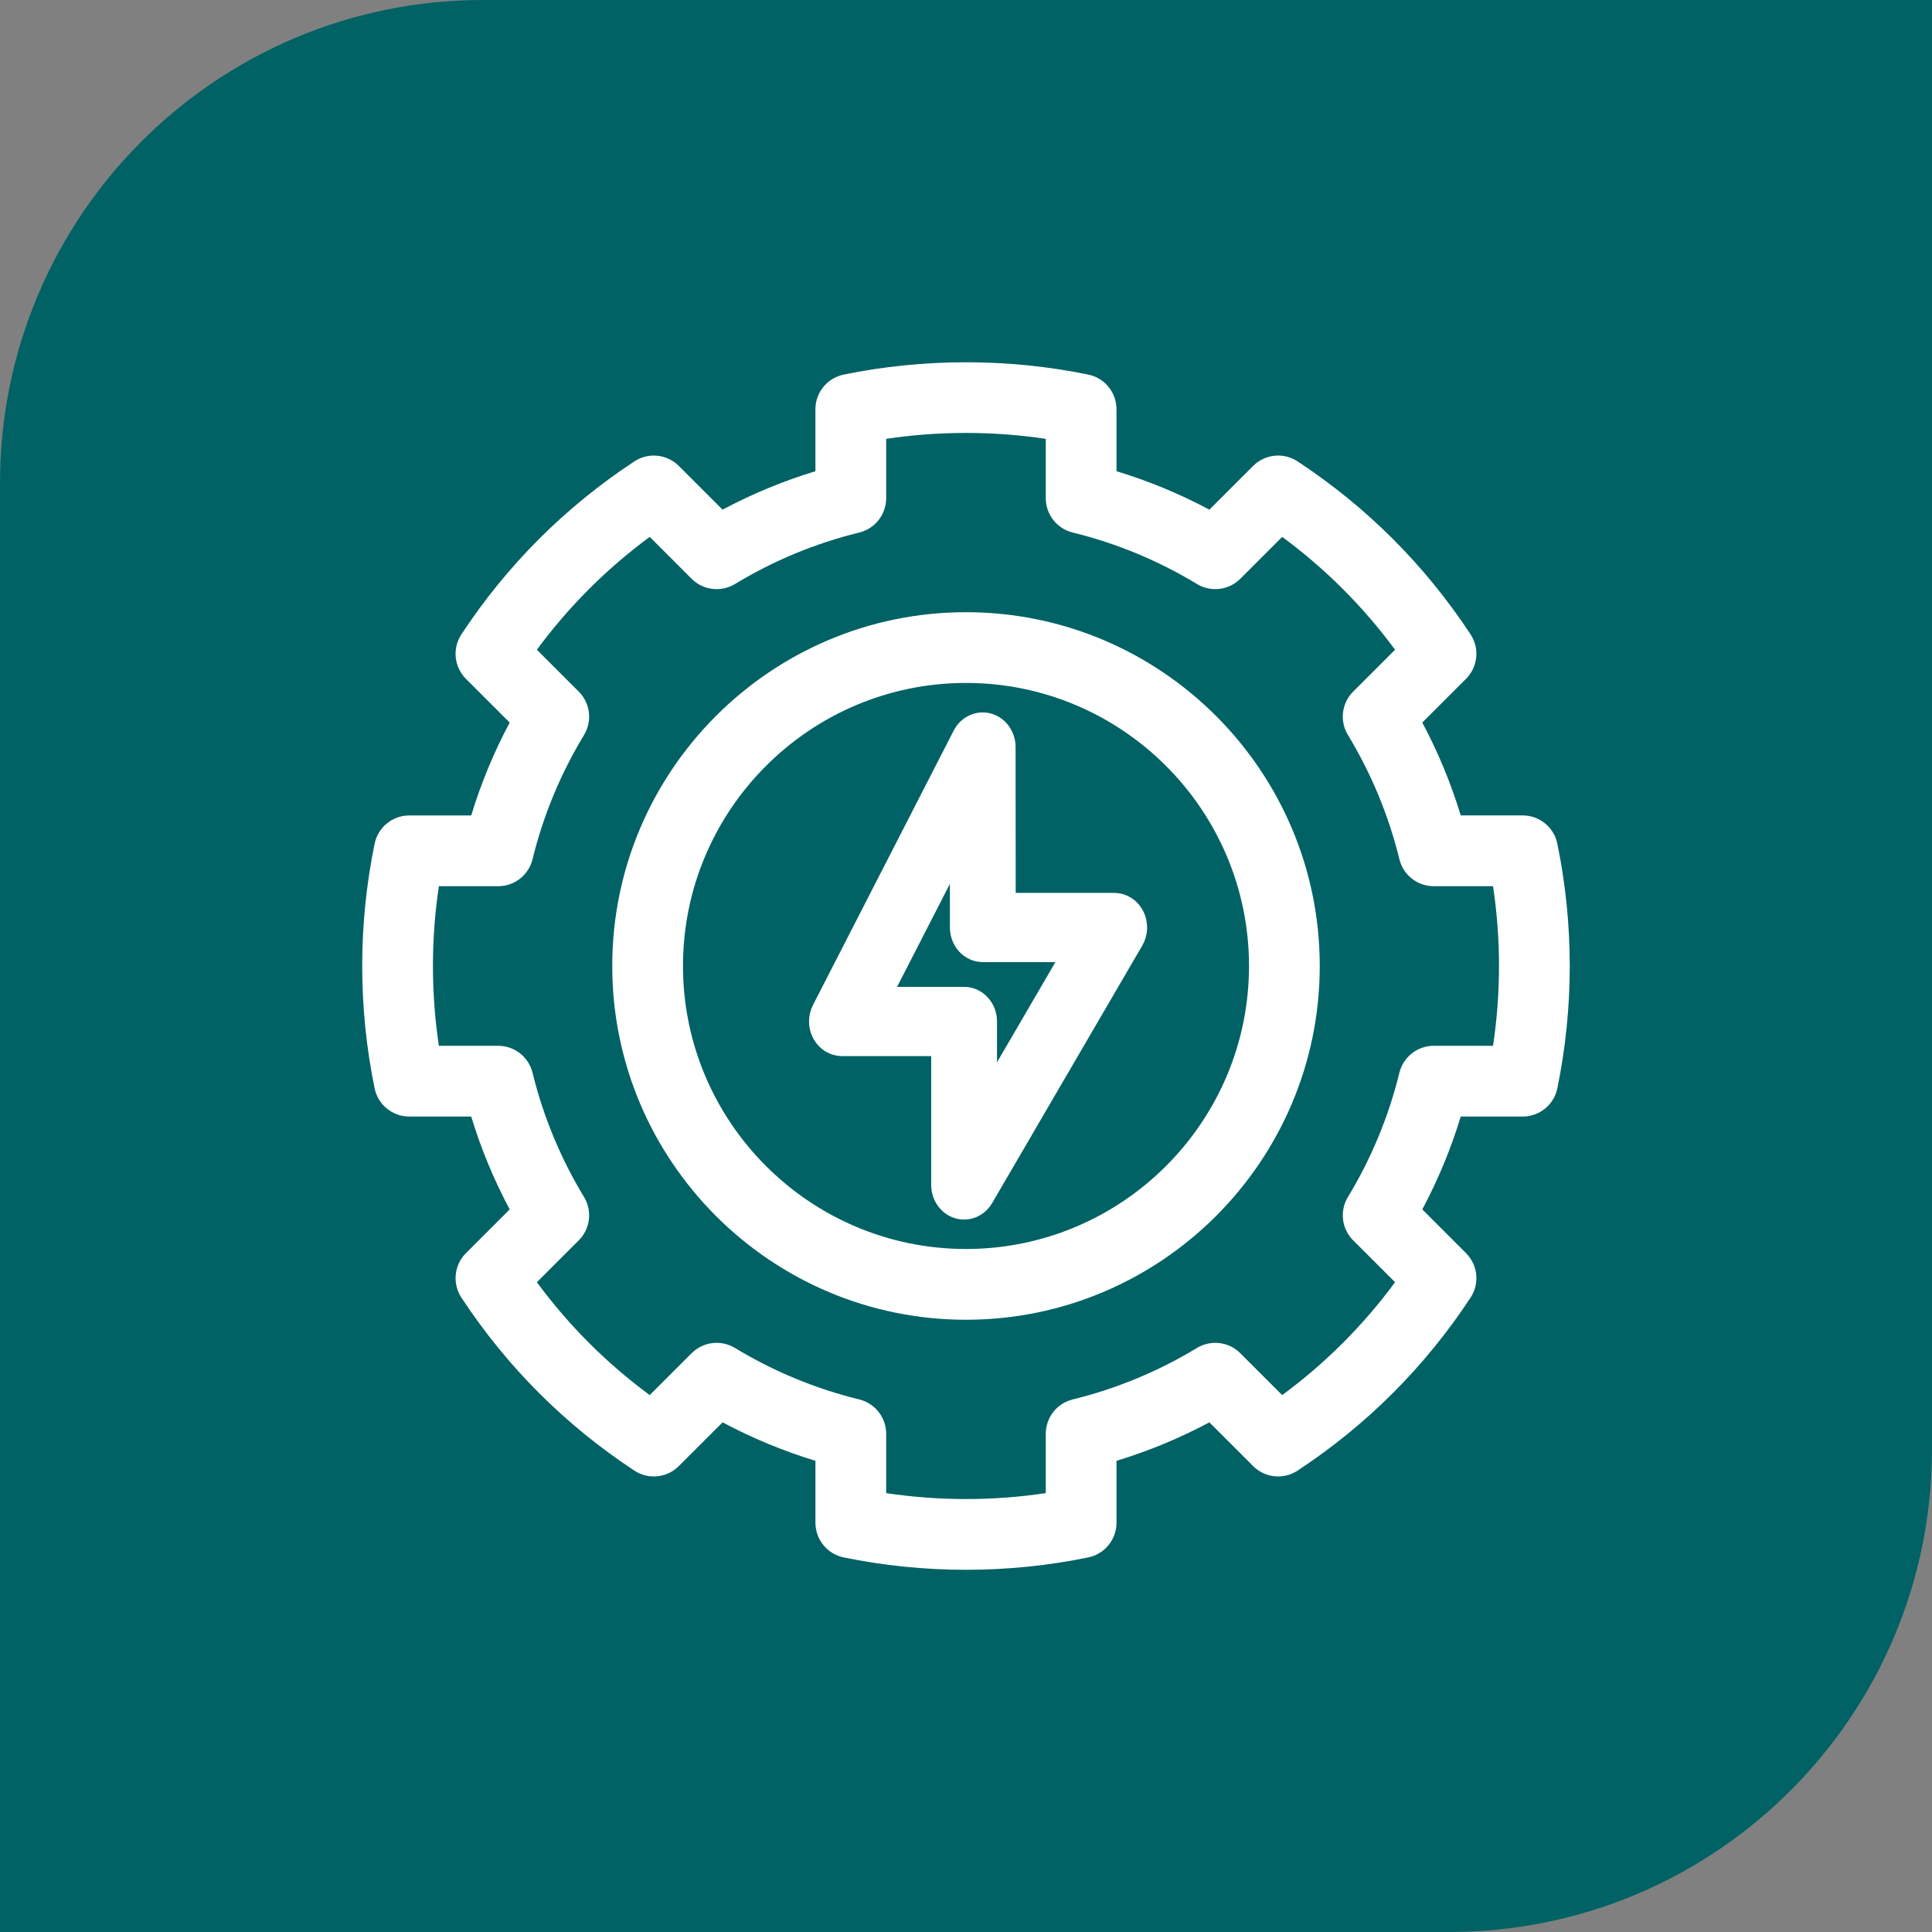 <svg width="80" height="80" viewBox="0 0 80 80" fill="none" xmlns="http://www.w3.org/2000/svg">
<rect x="0" y="0" width="80" height="80" fill="#808080" stroke="none"/>
<path d="M0 20C0 8.954 8.954 0 20 0H80V60C80 71.046 71.046 80 60 80H0V20Z" fill="#006265"/>
<g clip-path="url(#clip0_200_28310)">
<path d="M64.486 34.935C64.347 34.255 63.747 33.765 63.052 33.765H60.486C60.082 32.434 59.549 31.147 58.894 29.92L60.705 28.109C61.196 27.617 61.275 26.848 60.893 26.268C59.006 23.402 56.597 20.992 53.73 19.105C53.15 18.722 52.381 18.802 51.889 19.293L50.077 21.104C48.851 20.449 47.563 19.916 46.232 19.512V16.946C46.232 16.251 45.744 15.651 45.062 15.511C41.749 14.83 38.248 14.83 34.935 15.511C34.254 15.651 33.765 16.251 33.765 16.946V19.512C32.434 19.916 31.148 20.449 29.92 21.104L28.108 19.293C27.617 18.802 26.848 18.723 26.268 19.105C23.402 20.992 20.992 23.401 19.105 26.268C18.723 26.848 18.802 27.617 19.293 28.11L21.105 29.921C20.449 31.148 19.916 32.435 19.512 33.766H16.946C16.251 33.766 15.651 34.255 15.512 34.936C15.171 36.593 14.998 38.297 14.998 40C14.998 41.703 15.171 43.407 15.512 45.064C15.651 45.745 16.251 46.234 16.946 46.234H19.512C19.916 47.565 20.449 48.851 21.105 50.079L19.293 51.89C18.802 52.382 18.724 53.151 19.105 53.732C20.992 56.598 23.401 59.008 26.268 60.895C26.848 61.278 27.617 61.199 28.109 60.707L29.921 58.896C31.148 59.551 32.435 60.084 33.766 60.489V63.054C33.766 63.749 34.254 64.349 34.935 64.489C36.592 64.83 38.296 65.002 39.999 65.002C41.702 65.002 43.406 64.83 45.062 64.489C45.743 64.349 46.232 63.749 46.232 63.054V60.489C47.563 60.084 48.85 59.551 50.077 58.896L51.889 60.707C52.38 61.199 53.149 61.278 53.73 60.895C56.596 59.008 59.006 56.599 60.893 53.732C61.275 53.151 61.196 52.383 60.705 51.89L58.894 50.079C59.549 48.852 60.082 47.565 60.486 46.234H63.052C63.747 46.234 64.347 45.745 64.486 45.064C64.827 43.407 65 41.703 65 40C65 38.297 64.827 36.593 64.486 34.936V34.935ZM61.824 43.304H59.369C58.694 43.304 58.107 43.765 57.946 44.419C57.501 46.235 56.783 47.966 55.815 49.565C55.465 50.142 55.554 50.883 56.031 51.36L57.766 53.094C56.447 54.884 54.882 56.449 53.093 57.768L51.358 56.033C50.882 55.556 50.14 55.467 49.563 55.816C47.965 56.785 46.234 57.502 44.418 57.948C43.763 58.109 43.303 58.696 43.303 59.371V61.827C41.123 62.154 38.875 62.154 36.695 61.827V59.371C36.695 58.696 36.234 58.109 35.579 57.948C33.764 57.503 32.032 56.785 30.434 55.816C29.856 55.467 29.115 55.556 28.639 56.033L26.904 57.768C25.115 56.449 23.55 54.884 22.231 53.094L23.966 51.36C24.443 50.883 24.532 50.141 24.183 49.565C23.214 47.966 22.497 46.236 22.051 44.419C21.89 43.764 21.303 43.304 20.628 43.304H18.173C18.01 42.214 17.927 41.108 17.927 40C17.927 38.892 18.009 37.786 18.173 36.696H20.628C21.303 36.696 21.89 36.235 22.051 35.58C22.496 33.764 23.214 32.033 24.183 30.434C24.532 29.857 24.443 29.116 23.966 28.639L22.231 26.904C23.55 25.115 25.115 23.55 26.904 22.231L28.639 23.966C29.115 24.443 29.856 24.532 30.434 24.183C32.032 23.214 33.763 22.497 35.579 22.051C36.234 21.89 36.695 21.303 36.695 20.628V18.172C38.875 17.845 41.123 17.845 43.303 18.172V20.628C43.303 21.303 43.764 21.89 44.418 22.051C46.233 22.496 47.965 23.214 49.563 24.183C50.141 24.532 50.882 24.442 51.358 23.966L53.093 22.231C54.882 23.55 56.447 25.115 57.766 26.904L56.031 28.639C55.554 29.116 55.465 29.857 55.815 30.434C56.783 32.033 57.501 33.763 57.946 35.58C58.107 36.235 58.694 36.696 59.369 36.696H61.824C61.987 37.786 62.07 38.892 62.07 40C62.07 41.108 61.987 42.214 61.824 43.304Z" fill="white"/>
<path d="M40 25.35C31.923 25.35 25.352 31.921 25.352 39.999C25.352 48.077 31.923 54.648 40 54.648C48.077 54.648 54.648 48.077 54.648 39.999C54.648 31.921 48.077 25.35 40 25.35ZM40 51.718C33.538 51.718 28.281 46.461 28.281 39.999C28.281 33.537 33.538 28.279 40 28.279C46.462 28.279 51.719 33.537 51.719 39.999C51.719 46.461 46.462 51.718 40 51.718Z" fill="white"/>
<path d="M39.922 50C39.842 50 39.762 49.988 39.682 49.963C39.313 49.848 39.059 49.482 39.059 49.067V43.231H34.863C34.558 43.231 34.275 43.056 34.119 42.771C33.964 42.486 33.96 42.134 34.108 41.845L39.935 30.481C40.126 30.108 40.525 29.924 40.906 30.029C41.287 30.136 41.552 30.507 41.553 30.932L41.559 37.472H46.137C46.451 37.472 46.741 37.657 46.893 37.954C47.044 38.251 47.035 38.615 46.867 38.903L40.651 49.565C40.49 49.841 40.212 50 39.921 50H39.922ZM36.328 41.364H39.922C40.398 41.364 40.784 41.782 40.784 42.298V45.837L44.573 39.339H40.696C40.22 39.339 39.834 38.921 39.834 38.406L39.83 34.534L36.328 41.364Z" fill="white" stroke="white"/>
</g>
<defs>
<clipPath id="clip0_200_28310">
<rect width="50" height="50" fill="white" transform="translate(15 15)"/>
</clipPath>
</defs>
</svg>
